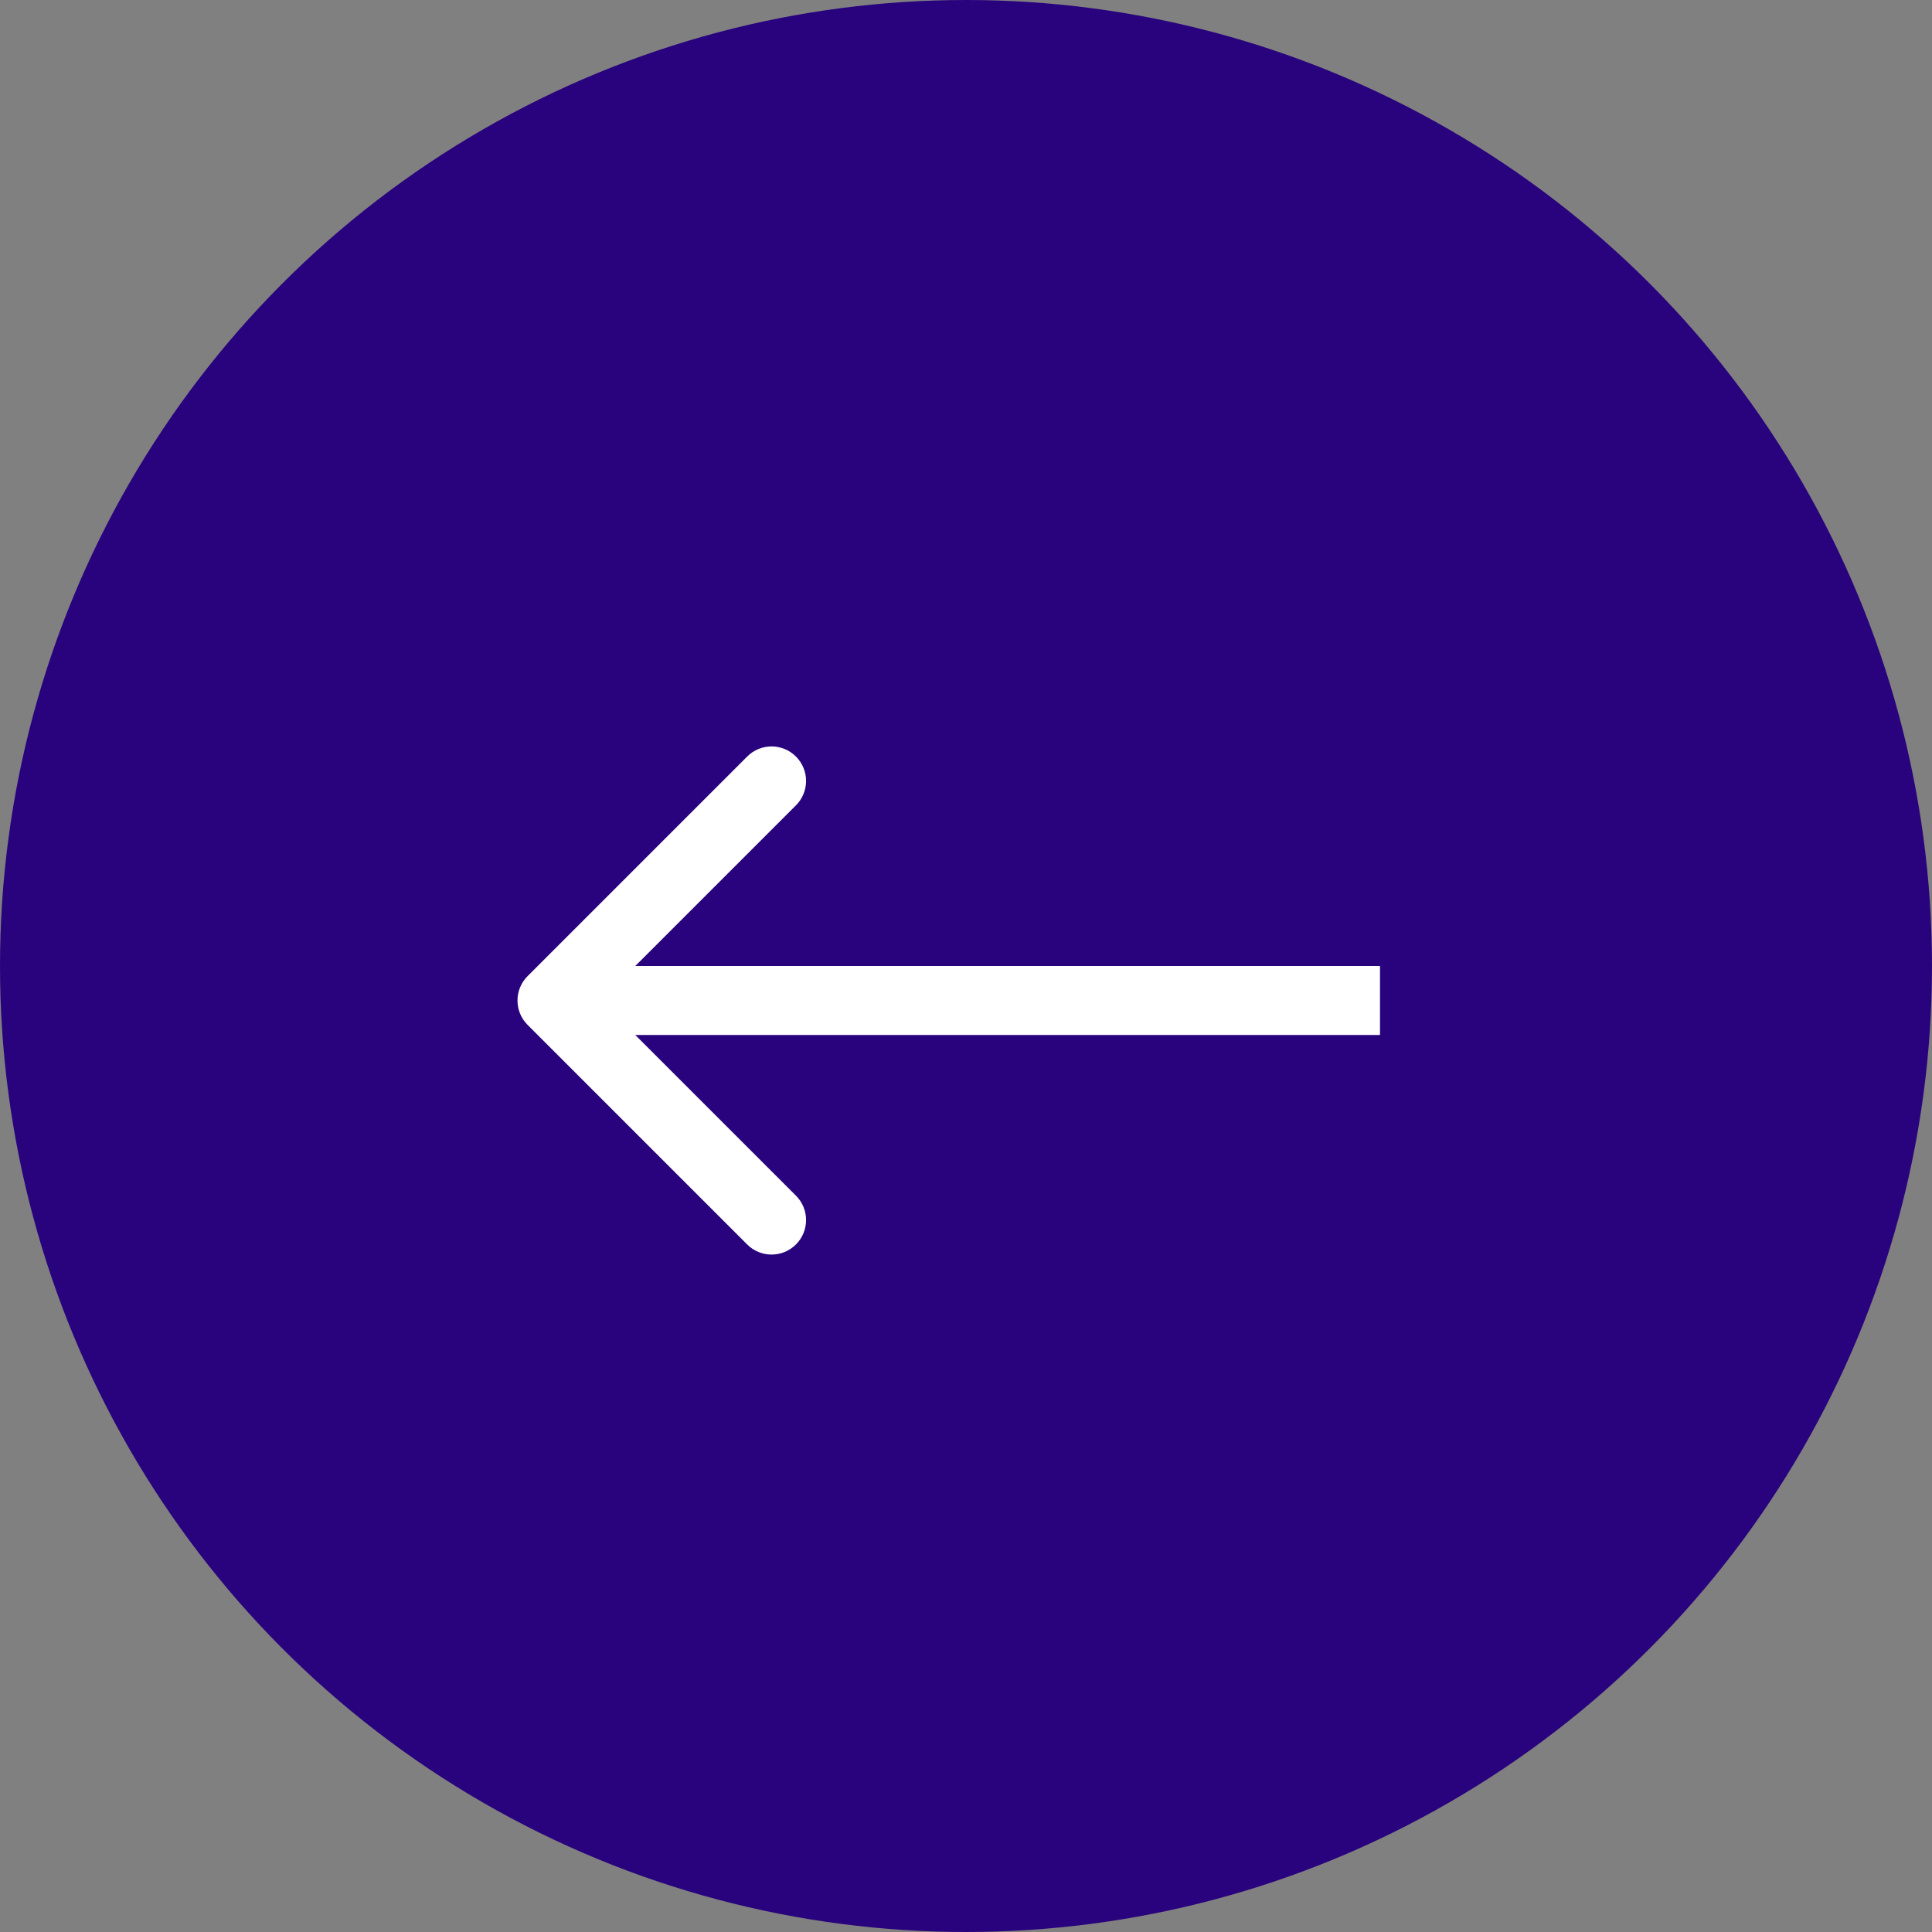 <?xml version="1.0" encoding="UTF-8"?> <svg xmlns="http://www.w3.org/2000/svg" width="56" height="56" viewBox="0 0 56 56" fill="none"><rect x="0" y="0" width="56" height="56" fill="#808080" stroke="none"/> <circle cx="28" cy="28" r="28" fill="#29037D"></circle> <path d="M15.293 28.293C14.902 28.683 14.902 29.317 15.293 29.707L21.657 36.071C22.047 36.462 22.68 36.462 23.071 36.071C23.462 35.681 23.462 35.047 23.071 34.657L17.414 29L23.071 23.343C23.462 22.953 23.462 22.32 23.071 21.929C22.68 21.538 22.047 21.538 21.657 21.929L15.293 28.293ZM40 28L16 28L16 30L40 30L40 28Z" fill="white"></path> </svg> 